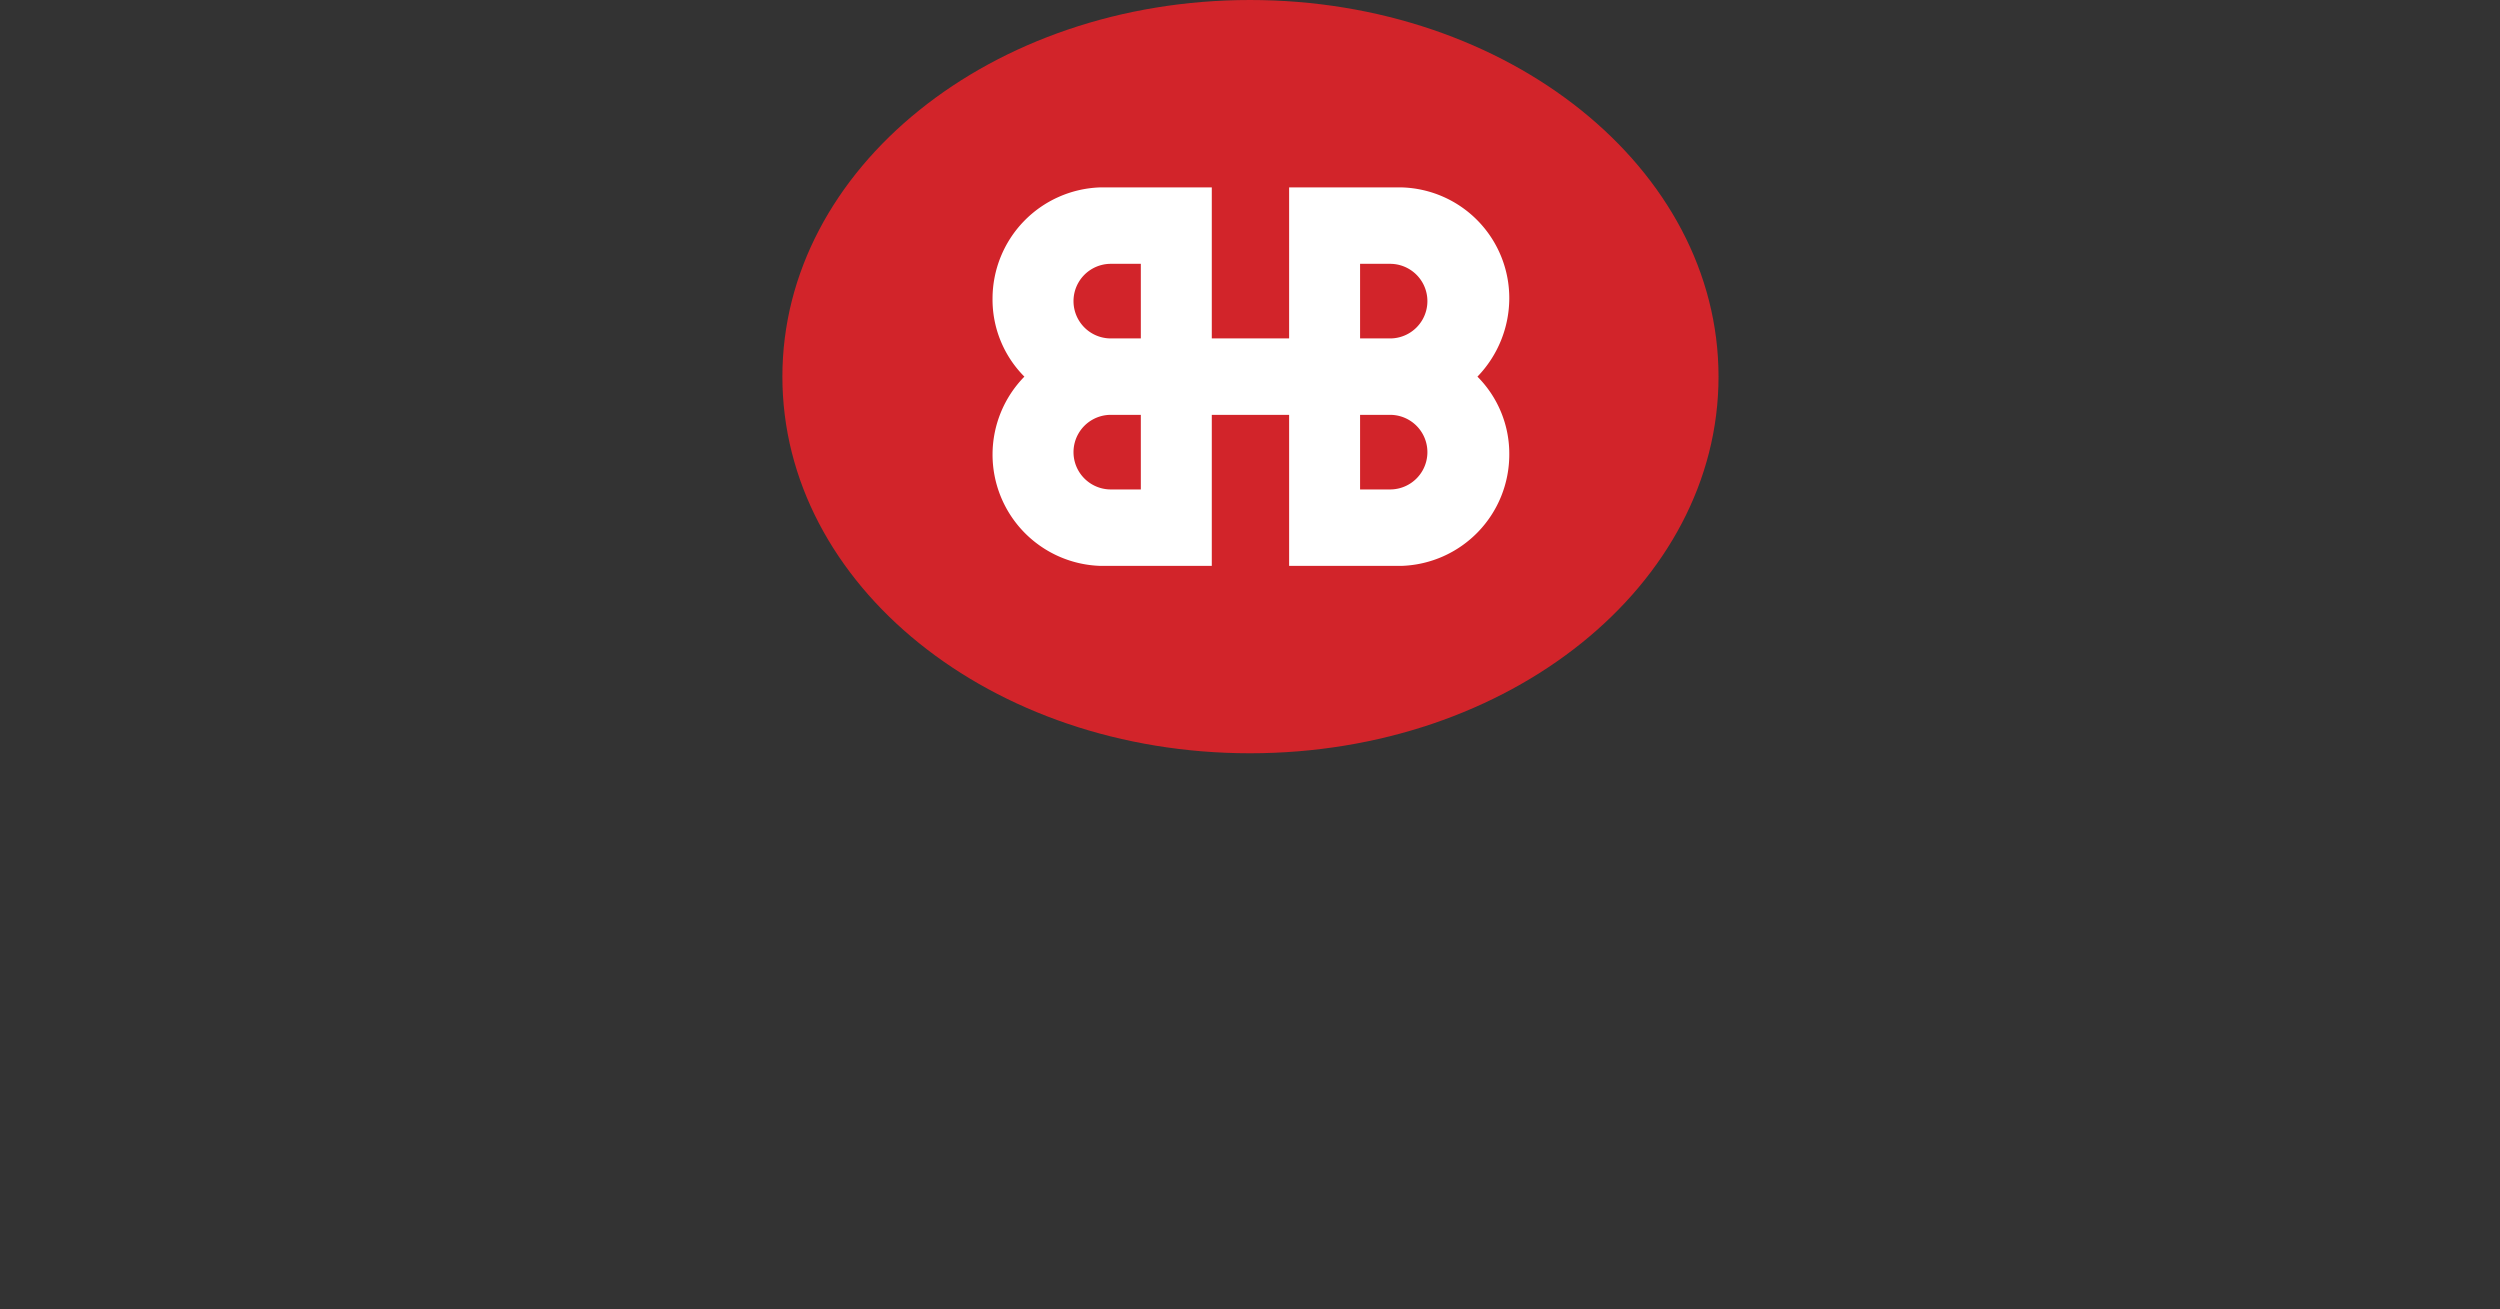 <svg id="Layer_1" data-name="Layer 1" xmlns="http://www.w3.org/2000/svg" viewBox="0 0 274.8 143.9"><rect x="0" y="0" width="274.8" height="143.9" fill="#333333" stroke="none"/><title>Benchmark-Wealth-Logo-White</title>
<path d="M188.9,41.4c0,22.9-23,41.4-51.5,41.4S86,64.3,86,41.4,109,0,137.4,0s51.5,18.5,51.5,41.4" style="fill:#d2242a"/>
<path d="M125.4,29h-3.3a4.1,4.1,0,1,0,0,8.2h3.3Zm0,16.6h-3.3a4.1,4.1,0,1,0,0,8.2h3.3Zm24.1,8.2h3.3a4.1,4.1,0,0,0,0-8.2h-3.3Zm0-16.6h3.3a4.1,4.1,0,0,0,0-8.2h-3.3Zm12.9,4.2a12,12,0,0,1,3.5,8.6,12.24,12.24,0,0,1-11.8,12.2H141.7V45.6h-8.5V62.2H120.9a12.24,12.24,0,0,1-8.3-20.8,12,12,0,0,1-3.5-8.6,12.24,12.24,0,0,1,11.8-12.2h12.3V37.2h8.5V20.6h12.4a12.17,12.17,0,0,1,11.8,12.2,12.43,12.43,0,0,1-3.5,8.6" style="fill:#fff"/>
</svg>